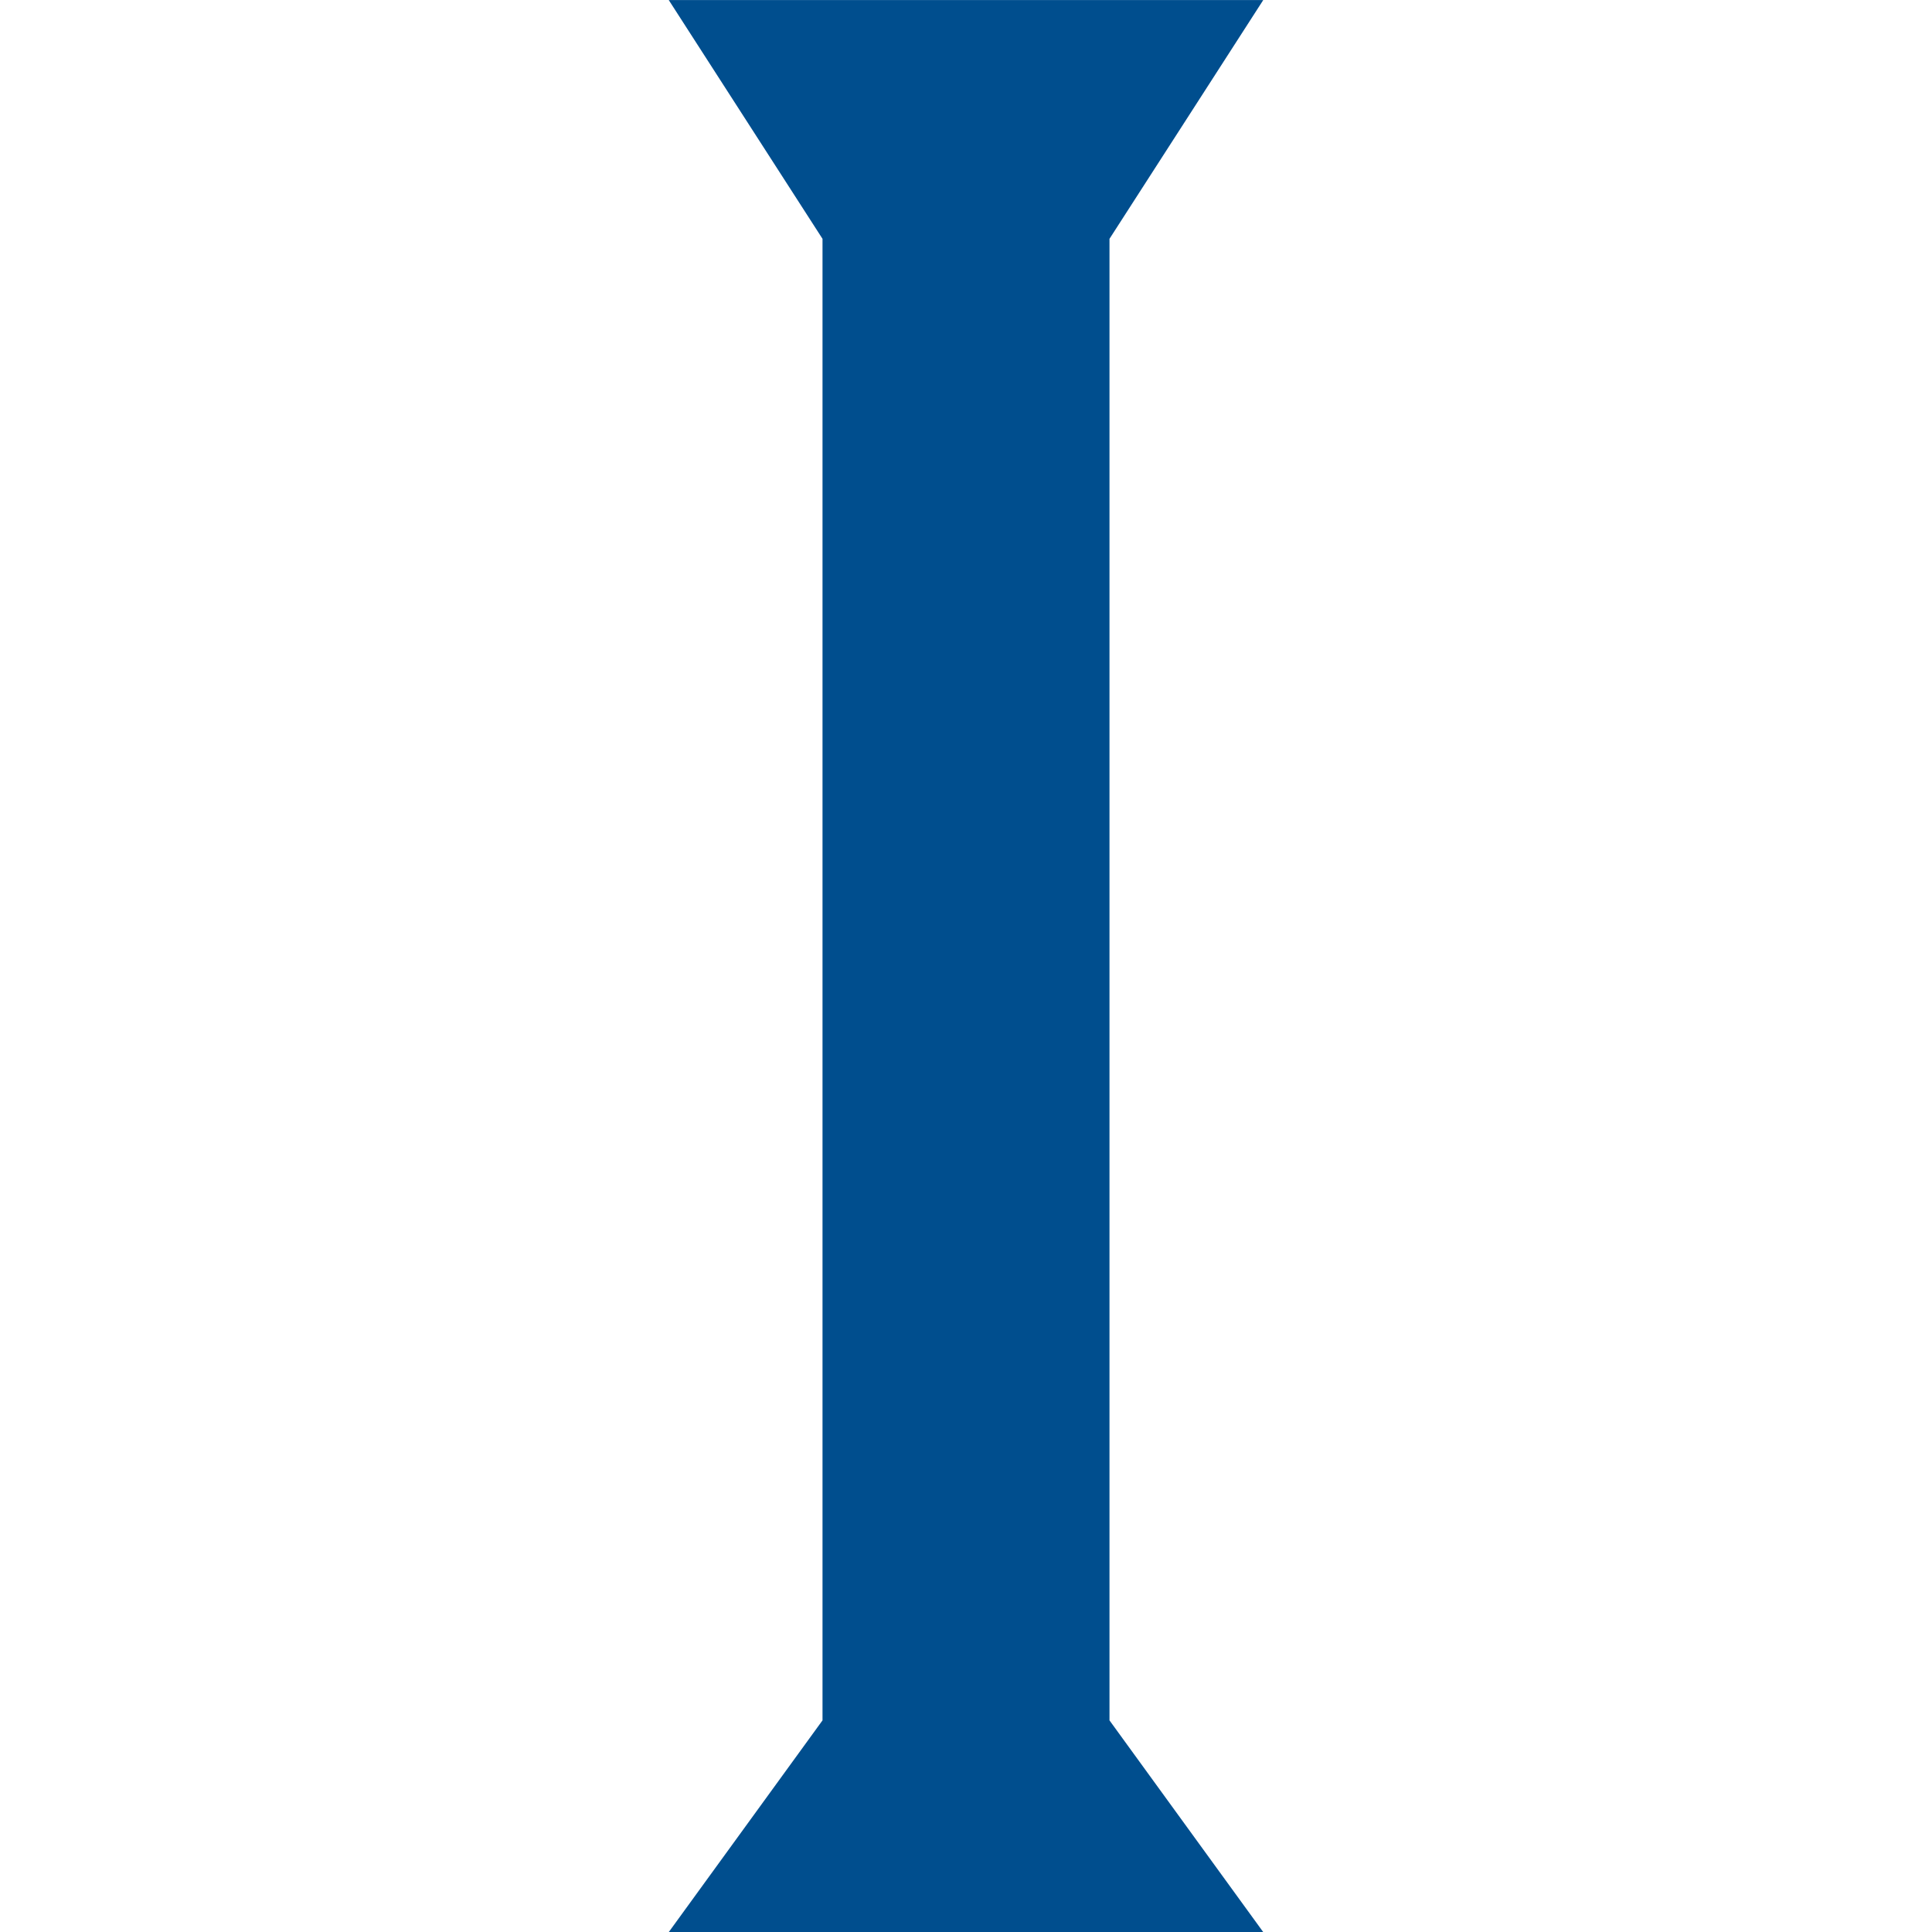 <svg width="26" height="26" viewBox="0 0 26 26" fill="none" xmlns="http://www.w3.org/2000/svg">
<path d="M9 0.001H17L14.931 3.214V23.152L17 26.001H9L11.069 23.152V3.214L9 0.001Z" fill="#004E8E"/>
</svg>
